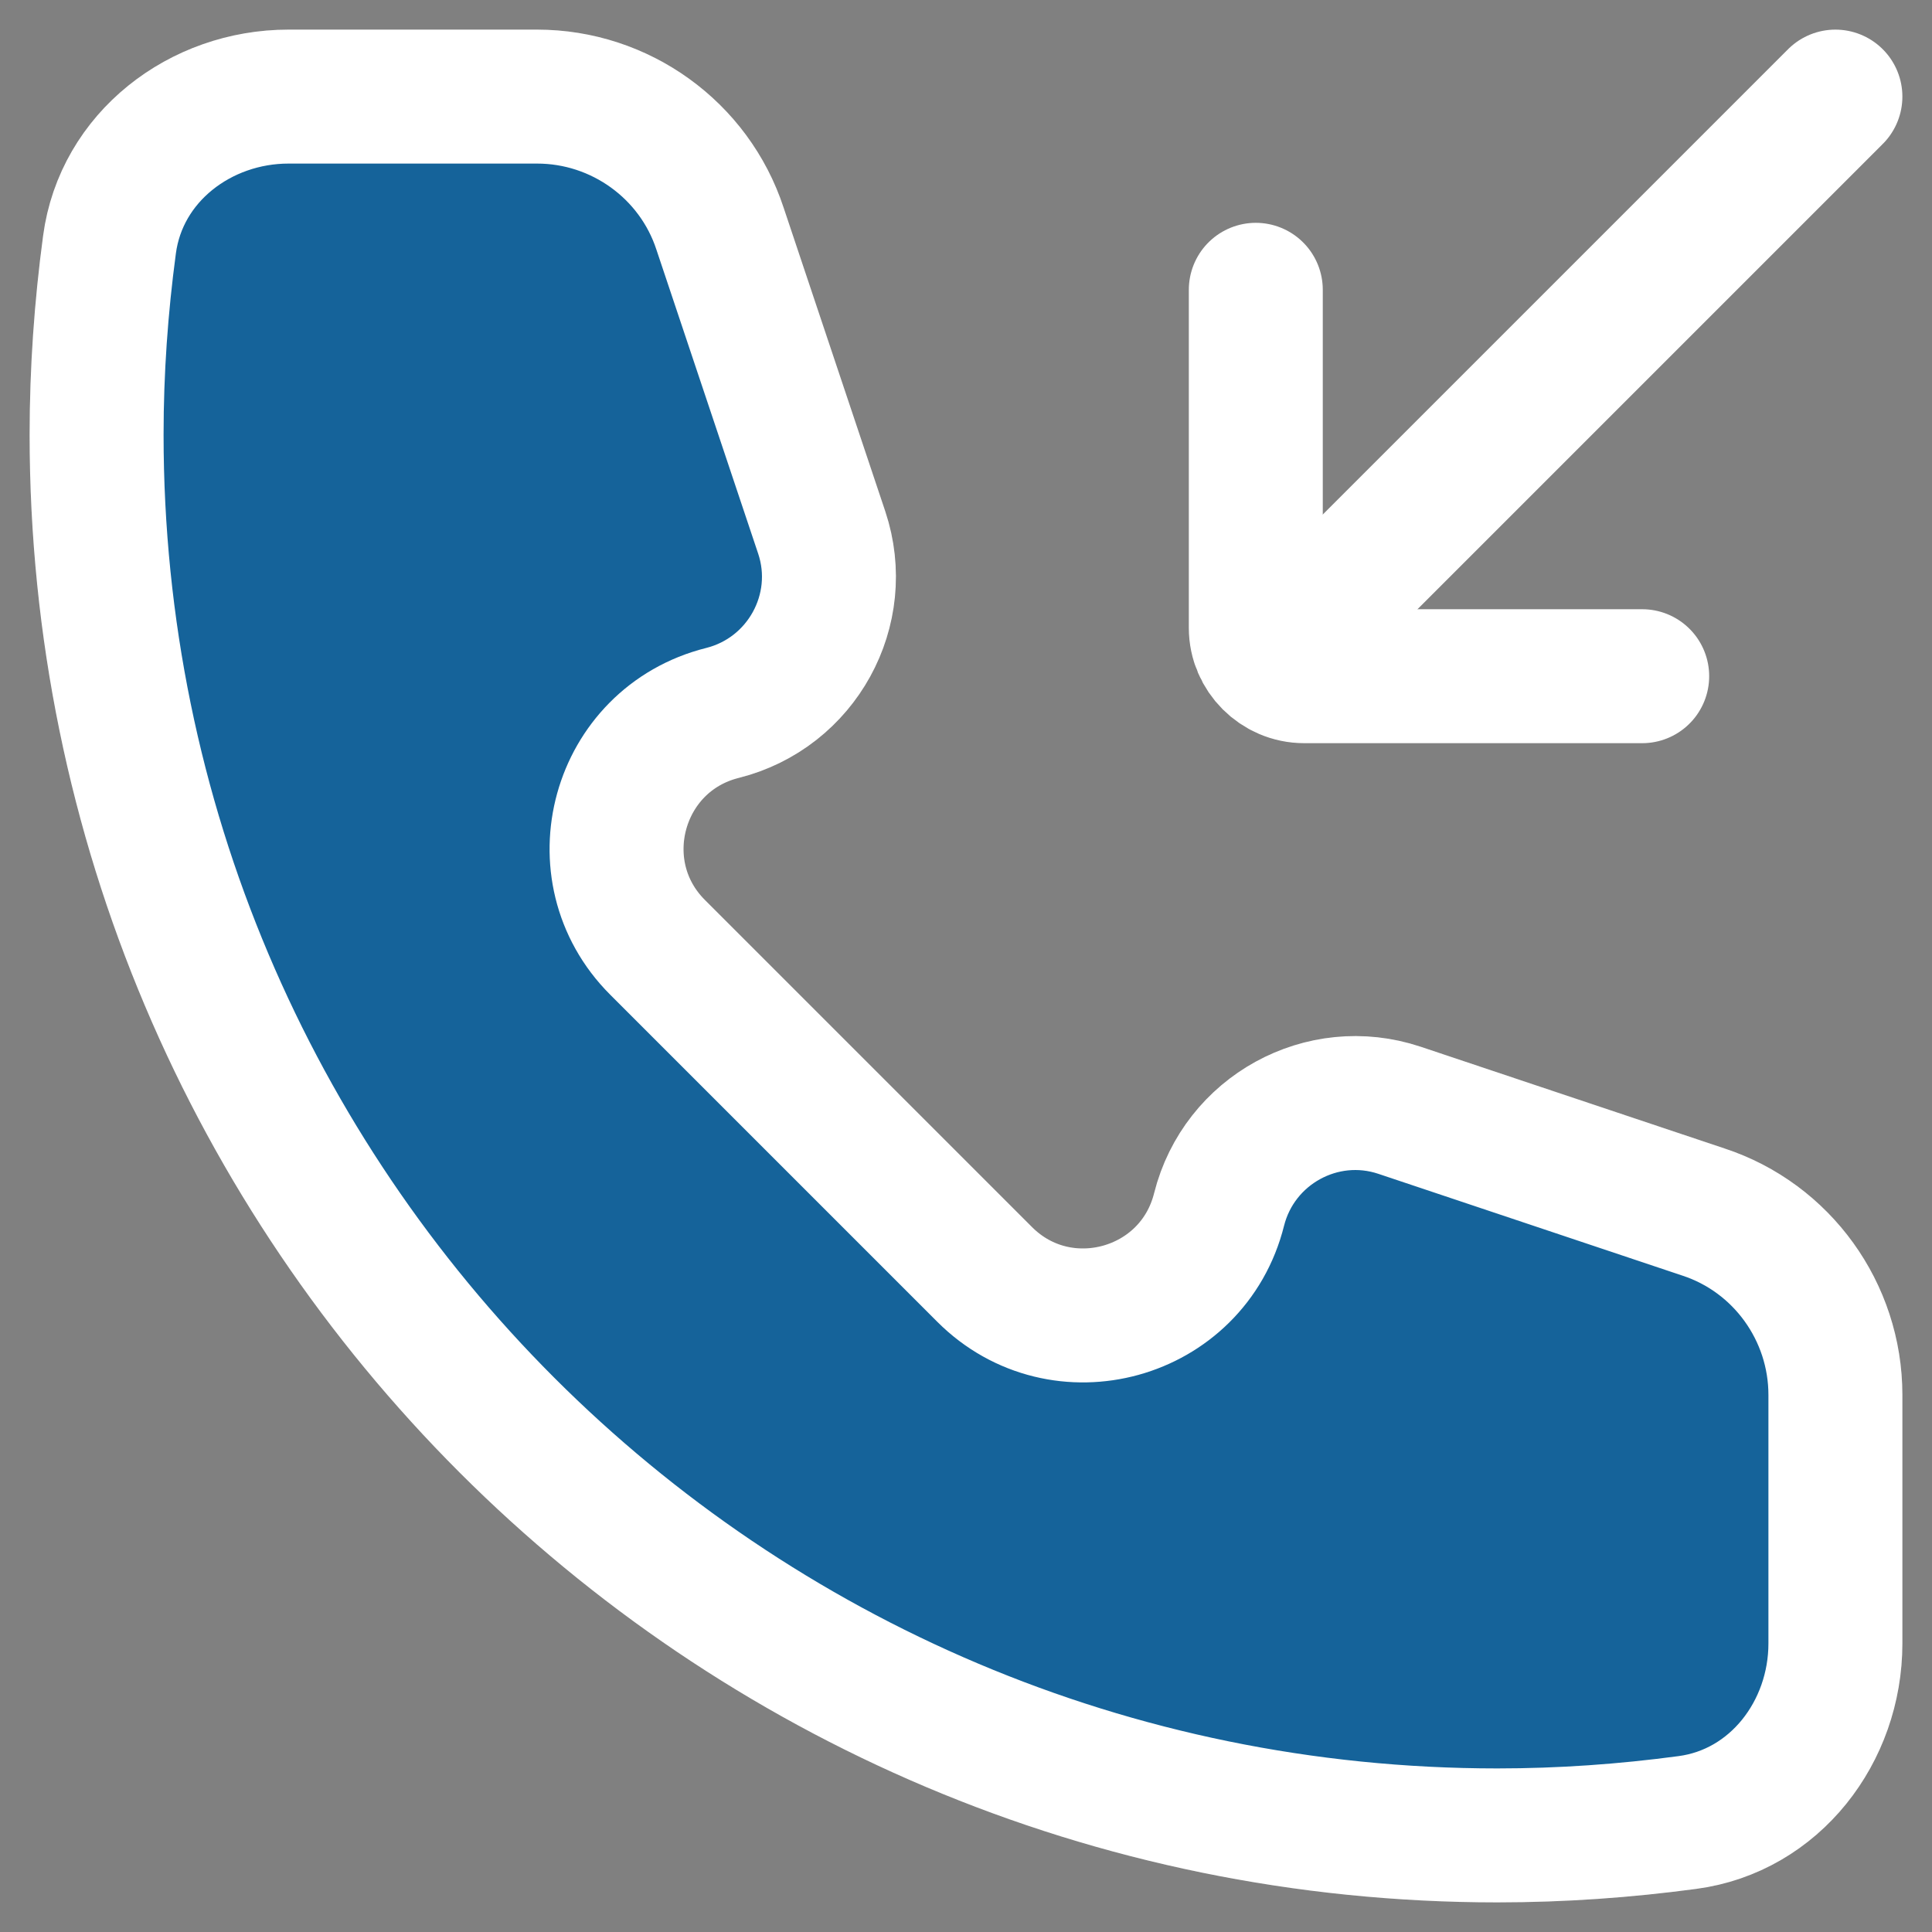 <?xml version="1.0" encoding="UTF-8"?>
<!DOCTYPE svg PUBLIC "-//W3C//DTD SVG 1.1//EN" "http://www.w3.org/Graphics/SVG/1.1/DTD/svg11.dtd">
<!-- Creator: CorelDRAW 2021 (64-Bit) -->
<svg xmlns="http://www.w3.org/2000/svg" xml:space="preserve" width="30px" height="30px" version="1.1" style="shape-rendering:geometricPrecision; text-rendering:geometricPrecision; image-rendering:optimizeQuality; fill-rule:evenodd; clip-rule:evenodd"
viewBox="0 0 30 30"
 xmlns:xlink="http://www.w3.org/1999/xlink"
 xmlns:xodm="http://www.corel.com/coreldraw/odm/2003">
 <rect x="0" y="0" width="30" height="30" fill="#808080" stroke="none"/>
 <defs>
  <style type="text/css">
   <![CDATA[
    .str0 {stroke:white;stroke-width:2.08;stroke-miterlimit:22.926;stroke-opacity:0.102}
    .str1 {stroke:white;stroke-width:2.08;stroke-linejoin:round;stroke-miterlimit:22.926}
    .str2 {stroke:white;stroke-width:2.08;stroke-linecap:round;stroke-linejoin:round;stroke-miterlimit:22.926}
    .fil2 {fill:none;fill-rule:nonzero}
    .fil1 {fill:#15639A;fill-rule:nonzero}
    .fil0 {fill:#323232;fill-rule:nonzero;fill-opacity:0.102}
   ]]>
  </style>
 </defs>
 <g id="Слой_x0020_1">
  <path class="fil0 str0" d="M1.5 6.75c0,12.01 9.74,21.75 21.75,21.75 1,0 1.98,-0.07 2.95,-0.2 1.36,-0.18 2.3,-1.41 2.3,-2.78l0 -3.86c0,-1.29 -0.83,-2.44 -2.05,-2.84l-4.72 -1.58c-1.2,-0.4 -2.49,0.31 -2.8,1.54 -0.41,1.64 -2.45,2.2 -3.64,1.01l-5.08 -5.08c-1.19,-1.19 -0.63,-3.23 1.01,-3.64 1.23,-0.31 1.94,-1.6 1.54,-2.8l-1.58 -4.72c-0.4,-1.22 -1.55,-2.05 -2.84,-2.05l-3.86 0c-1.37,0 -2.6,0.94 -2.78,2.3 -0.13,0.97 -0.2,1.95 -0.2,2.95z"/>
  <path class="fil1 str1" d="M1.5 6.75c0,12.01 9.74,21.75 21.75,21.75 1,0 1.98,-0.07 2.95,-0.2 1.36,-0.18 2.3,-1.41 2.3,-2.78l0 -3.86c0,-1.29 -0.83,-2.44 -2.05,-2.84l-4.72 -1.58c-1.2,-0.4 -2.49,0.31 -2.8,1.54 -0.41,1.64 -2.45,2.2 -3.64,1.01l-5.08 -5.08c-1.19,-1.19 -0.63,-3.23 1.01,-3.64 1.23,-0.31 1.94,-1.6 1.54,-2.8l-1.58 -4.72c-0.4,-1.22 -1.55,-2.05 -2.84,-2.05l-3.86 0c-1.37,0 -2.6,0.94 -2.78,2.3 -0.13,0.97 -0.2,1.95 -0.2,2.95z"/>
  <line class="fil2 str2" x1="28.5" y1="1.5" x2="20.25" y2= "9.75" />
  <path class="fil2 str2" d="M19.5 4.5l0 5.25 0 0c0,0.41 0.34,0.75 0.75,0.75l0 0 5.25 0"/>
 </g>
</svg>
